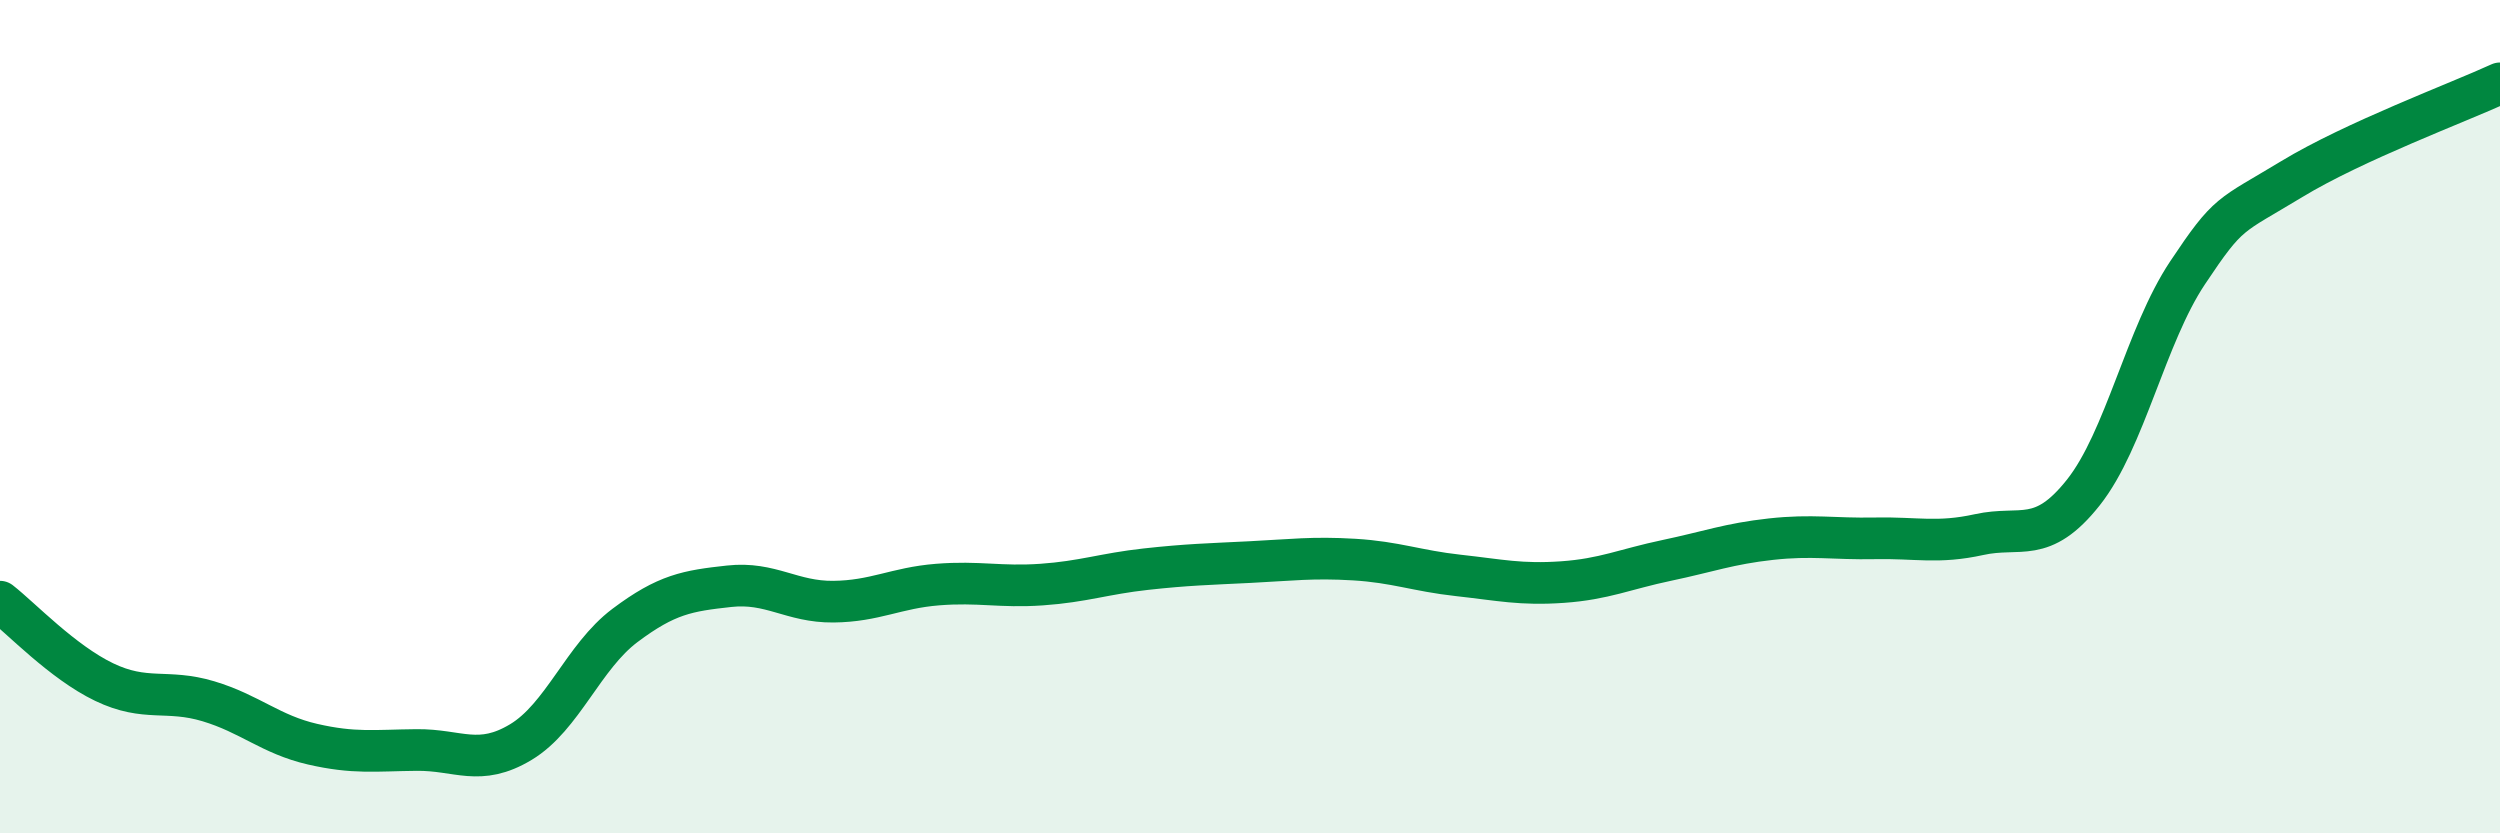 
    <svg width="60" height="20" viewBox="0 0 60 20" xmlns="http://www.w3.org/2000/svg">
      <path
        d="M 0,14.44 C 0.5,14.83 1.5,15.89 2.5,16.37 C 3.5,16.85 4,16.53 5,16.83 C 6,17.13 6.5,17.63 7.5,17.86 C 8.5,18.09 9,18.01 10,18 C 11,17.99 11.5,18.41 12.5,17.81 C 13.5,17.21 14,15.76 15,15.01 C 16,14.26 16.5,14.18 17.5,14.07 C 18.5,13.96 19,14.45 20,14.44 C 21,14.43 21.5,14.11 22.5,14.03 C 23.5,13.95 24,14.1 25,14.03 C 26,13.96 26.5,13.77 27.5,13.66 C 28.5,13.55 29,13.54 30,13.49 C 31,13.44 31.5,13.37 32.5,13.43 C 33.5,13.49 34,13.7 35,13.81 C 36,13.92 36.5,14.04 37.5,13.97 C 38.5,13.9 39,13.66 40,13.45 C 41,13.24 41.5,13.05 42.5,12.94 C 43.5,12.83 44,12.94 45,12.92 C 46,12.9 46.5,13.05 47.5,12.83 C 48.5,12.61 49,13.08 50,11.82 C 51,10.56 51.5,8.05 52.5,6.55 C 53.5,5.05 53.5,5.21 55,4.3 C 56.5,3.39 59,2.46 60,2L60 20L0 20Z"
        fill="#008740"
        opacity="0.1"
        stroke-linecap="round"
        stroke-linejoin="round"
      />
      <path
        d="M 0,14.44 C 0.5,14.83 1.5,15.89 2.5,16.37 C 3.5,16.85 4,16.53 5,16.83 C 6,17.13 6.5,17.63 7.5,17.86 C 8.5,18.09 9,18.01 10,18 C 11,17.99 11.5,18.41 12.5,17.81 C 13.5,17.21 14,15.76 15,15.01 C 16,14.26 16.5,14.18 17.5,14.07 C 18.5,13.96 19,14.45 20,14.44 C 21,14.43 21.5,14.11 22.5,14.03 C 23.5,13.95 24,14.1 25,14.03 C 26,13.96 26.5,13.77 27.5,13.66 C 28.5,13.55 29,13.54 30,13.49 C 31,13.44 31.5,13.37 32.5,13.43 C 33.5,13.49 34,13.7 35,13.81 C 36,13.92 36.5,14.04 37.5,13.97 C 38.5,13.9 39,13.66 40,13.45 C 41,13.24 41.5,13.05 42.5,12.94 C 43.5,12.83 44,12.94 45,12.92 C 46,12.9 46.5,13.05 47.5,12.83 C 48.5,12.61 49,13.08 50,11.82 C 51,10.56 51.5,8.05 52.5,6.55 C 53.5,5.05 53.5,5.21 55,4.3 C 56.5,3.39 59,2.46 60,2"
        stroke="#008740"
        stroke-width="1"
        fill="none"
        stroke-linecap="round"
        stroke-linejoin="round"
      />
    </svg>
  